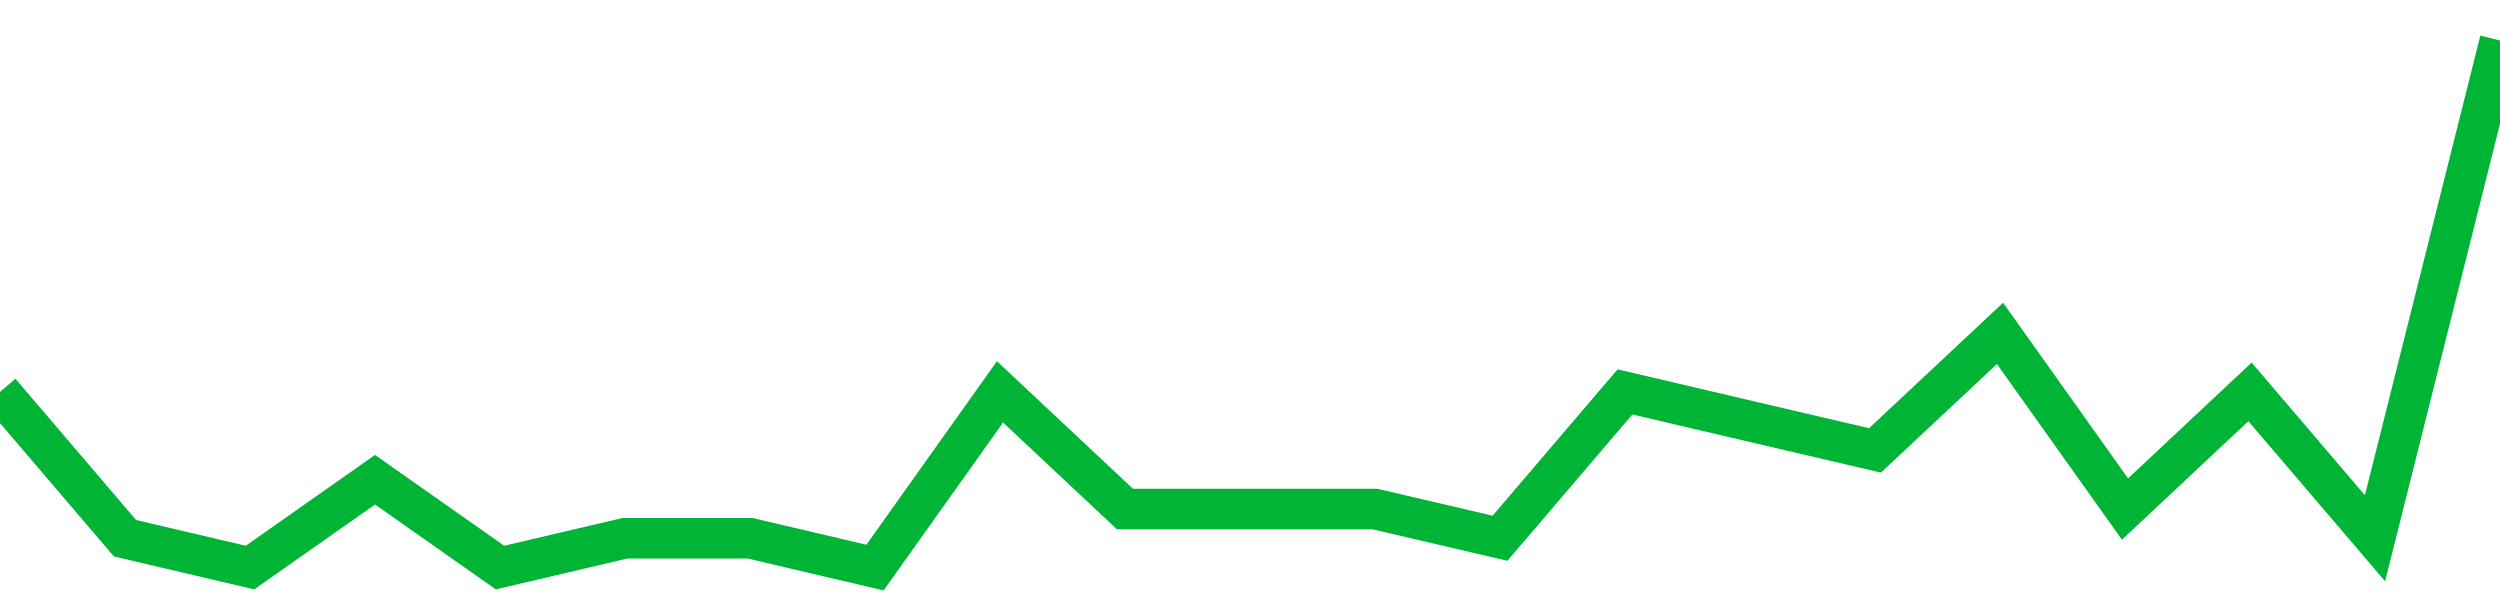 <!-- Generated with https://github.com/jxxe/sparkline/ --><svg viewBox="0 0 185 45" class="sparkline" xmlns="http://www.w3.org/2000/svg"><path class="sparkline--fill" d="M 0 29 L 0 29 L 9.25 39.83 L 18.5 42 L 27.75 35.5 L 37 42 L 46.25 39.83 L 55.5 39.83 L 64.75 42 L 74 29 L 83.25 37.67 L 92.5 37.67 L 101.75 37.67 L 111 39.83 L 120.25 29 L 129.5 31.17 L 138.75 33.33 L 148 24.67 L 157.25 37.67 L 166.5 29 L 175.75 39.83 L 185 3 V 45 L 0 45 Z" stroke="none" fill="none" ></path><path class="sparkline--line" d="M 0 29 L 0 29 L 9.25 39.83 L 18.5 42 L 27.75 35.5 L 37 42 L 46.25 39.83 L 55.5 39.83 L 64.75 42 L 74 29 L 83.25 37.67 L 92.5 37.67 L 101.75 37.67 L 111 39.83 L 120.25 29 L 129.5 31.17 L 138.75 33.33 L 148 24.67 L 157.25 37.67 L 166.5 29 L 175.75 39.83 L 185 3" fill="none" stroke-width="3" stroke="#00B436" ></path></svg>